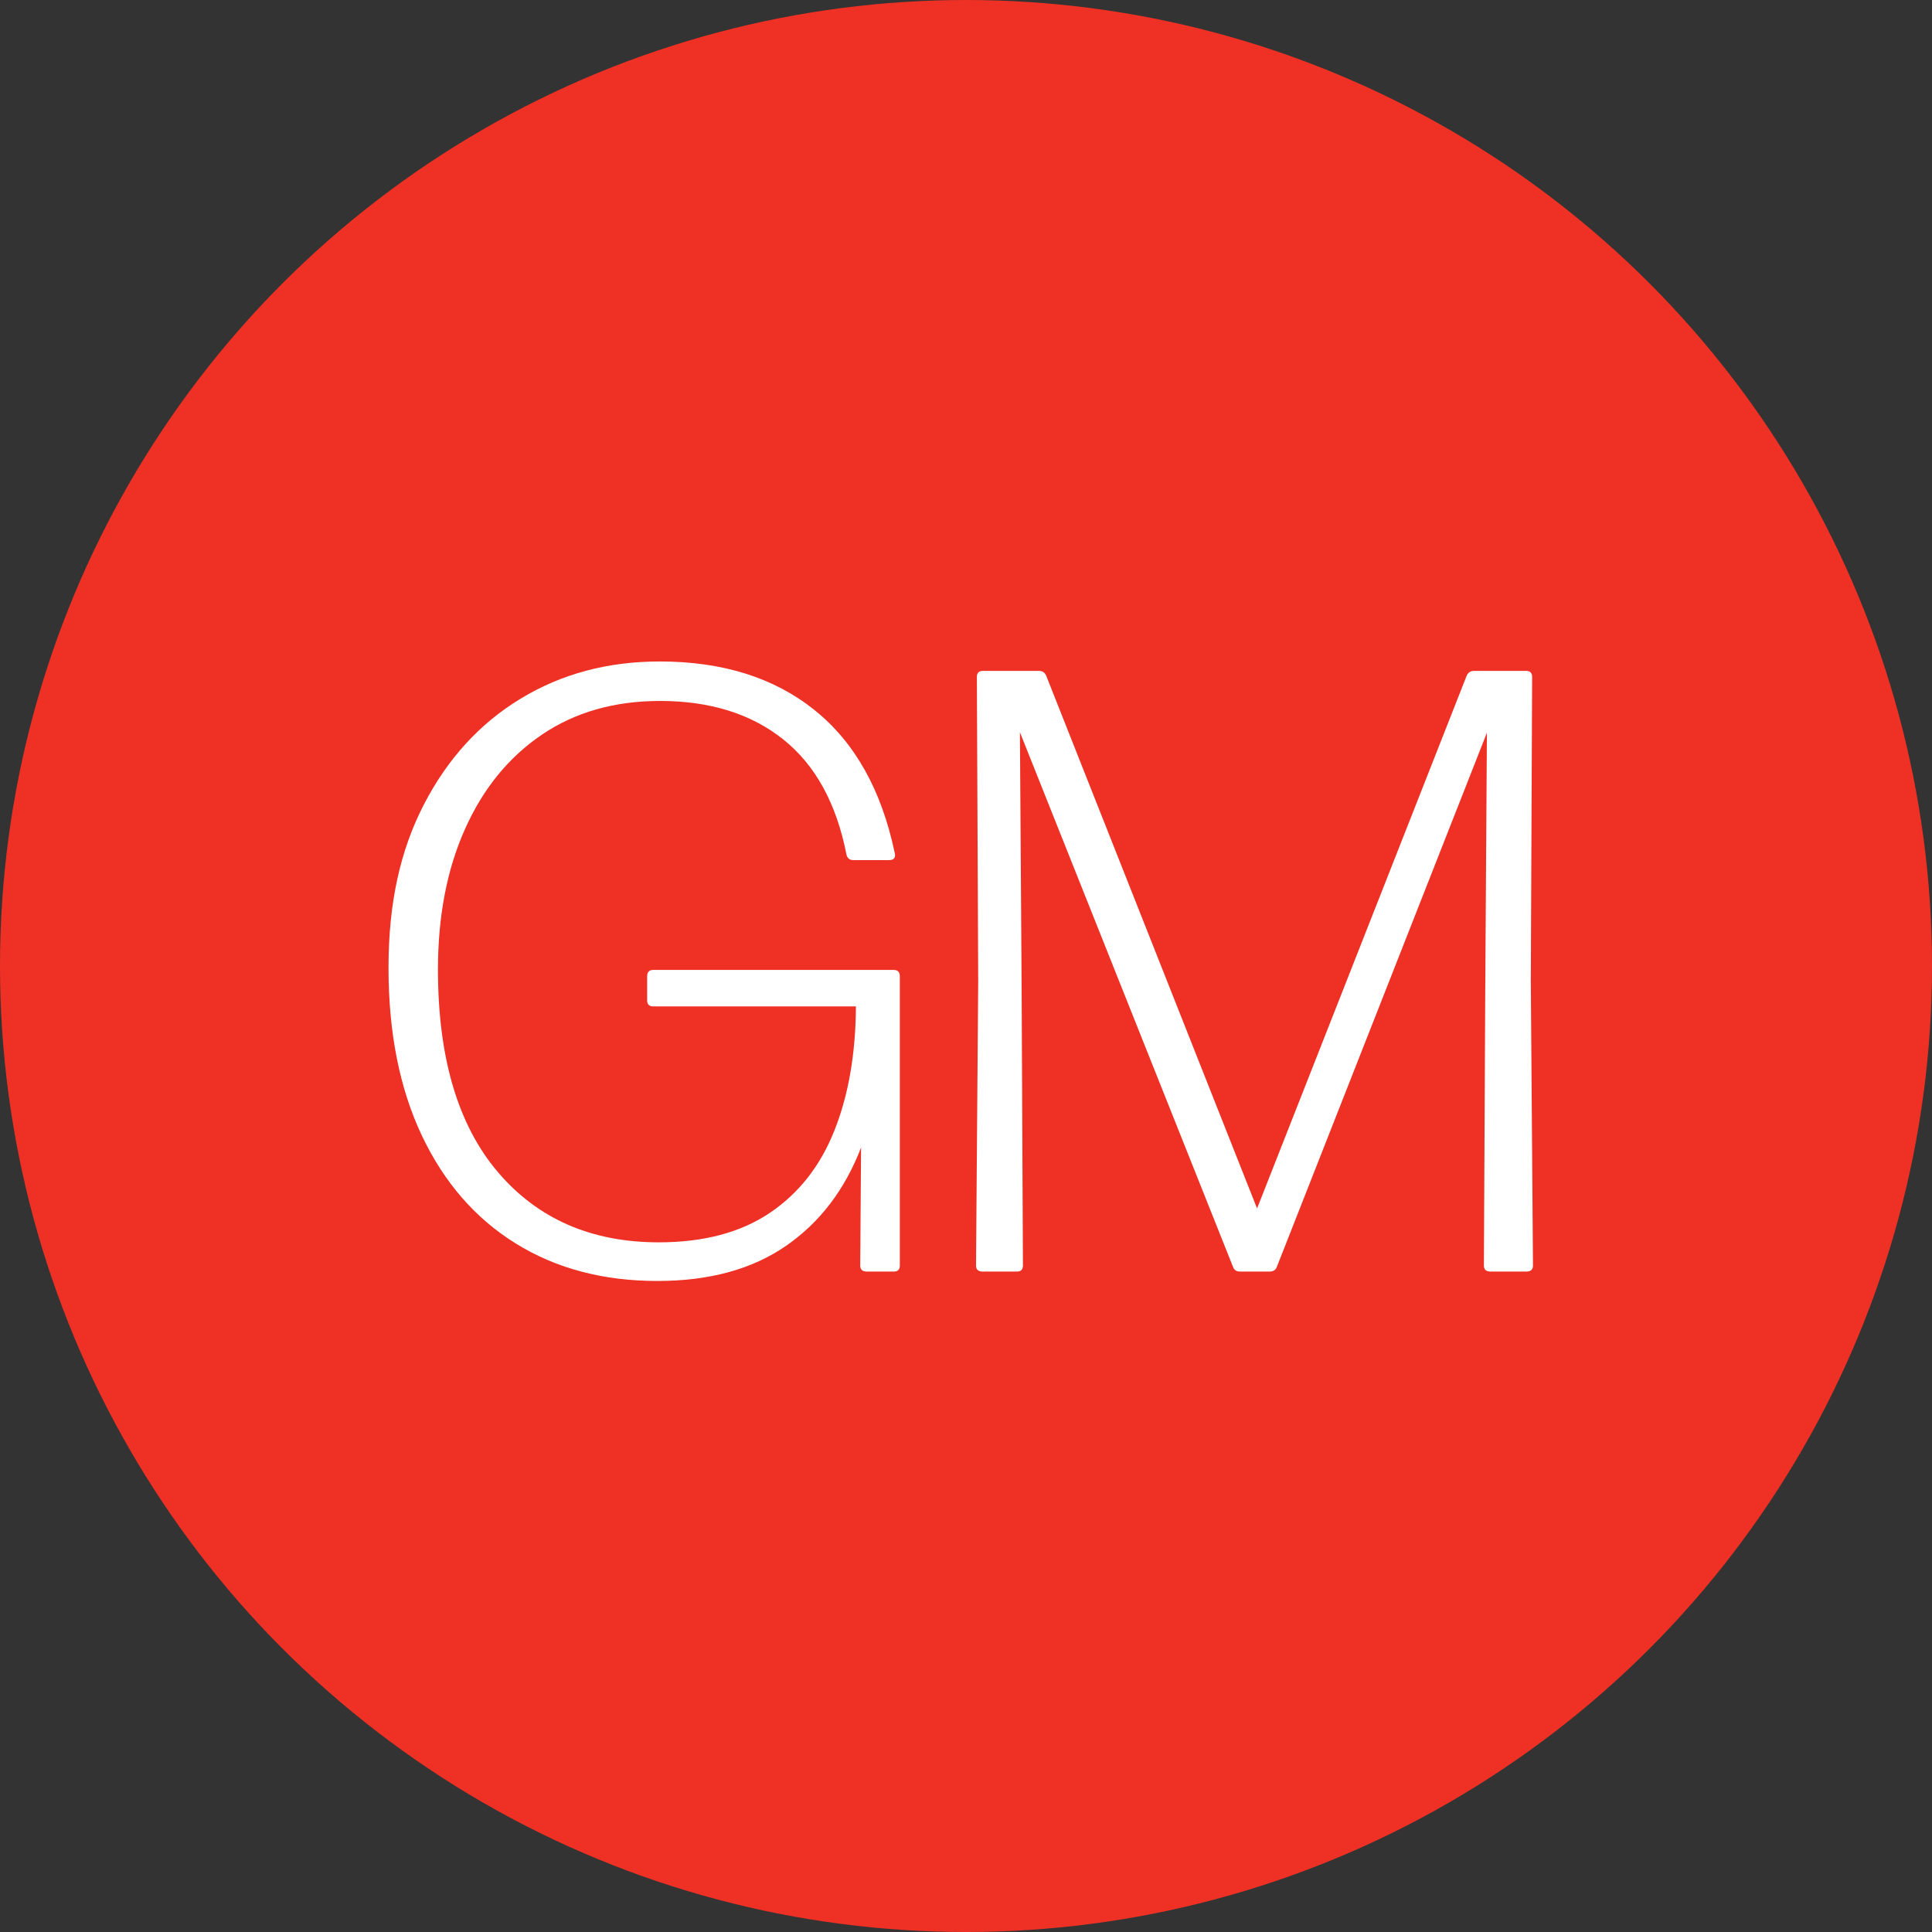 <?xml version="1.0" encoding="UTF-8"?> <svg xmlns="http://www.w3.org/2000/svg" width="32" height="32" viewBox="0 0 32 32" fill="none"><rect x="0" y="0" width="32" height="32" fill="#333333" stroke="none"/><circle cx="16" cy="16" r="16" fill="#EE3124"></circle><g clip-path="url(#clip0_333_428)"><path d="M14.804 16.065C14.871 16.065 14.904 16.101 14.904 16.172V20.961C14.904 21.027 14.871 21.061 14.804 21.061H14.355C14.284 21.061 14.248 21.027 14.248 20.961L14.262 19.007C13.992 19.708 13.576 20.252 13.015 20.638C12.454 21.024 11.746 21.217 10.89 21.217C9.992 21.217 9.209 21.01 8.541 20.595C7.873 20.181 7.355 19.585 6.987 18.808C6.619 18.031 6.435 17.105 6.435 16.03C6.435 14.954 6.629 14.087 7.019 13.329C7.409 12.572 7.942 11.986 8.62 11.574C9.297 11.162 10.066 10.956 10.926 10.956C11.967 10.956 12.821 11.224 13.489 11.759C14.157 12.294 14.6 13.083 14.819 14.125C14.838 14.206 14.807 14.246 14.726 14.246H14.134C14.072 14.246 14.034 14.215 14.02 14.154C13.854 13.306 13.504 12.67 12.972 12.246C12.44 11.822 11.76 11.61 10.933 11.61C10.177 11.61 9.525 11.796 8.976 12.168C8.427 12.54 8.003 13.059 7.704 13.727C7.404 14.395 7.254 15.172 7.254 16.058C7.254 17.517 7.585 18.635 8.245 19.412C8.906 20.189 9.795 20.577 10.912 20.577C11.653 20.577 12.265 20.415 12.748 20.091C13.23 19.766 13.588 19.311 13.82 18.726C14.053 18.141 14.172 17.456 14.177 16.669H10.819C10.752 16.669 10.719 16.636 10.719 16.57V16.172C10.719 16.101 10.752 16.065 10.819 16.065H14.804Z" fill="white"></path><path d="M16.943 20.961C16.943 21.027 16.91 21.061 16.843 21.061H16.273C16.202 21.061 16.166 21.027 16.166 20.961L16.202 16.25L16.18 11.212C16.18 11.146 16.213 11.112 16.28 11.112H17.207C17.264 11.112 17.304 11.138 17.328 11.191L20.821 20.016L24.293 11.191C24.317 11.138 24.358 11.112 24.415 11.112H25.277C25.344 11.112 25.377 11.146 25.377 11.212L25.355 16.25L25.391 20.961C25.391 21.027 25.355 21.061 25.284 21.061H24.685C24.614 21.061 24.578 21.027 24.578 20.961L24.6 16.463L24.628 12.136L21.149 20.982C21.13 21.035 21.09 21.061 21.028 21.061H20.536C20.479 21.061 20.441 21.035 20.422 20.982L16.893 12.128L16.922 16.463L16.943 20.961Z" fill="white"></path></g><defs><clipPath id="clip0_333_428"><rect width="18.956" height="10.261" fill="white" transform="translate(6.435 10.956)"></rect></clipPath></defs></svg> 